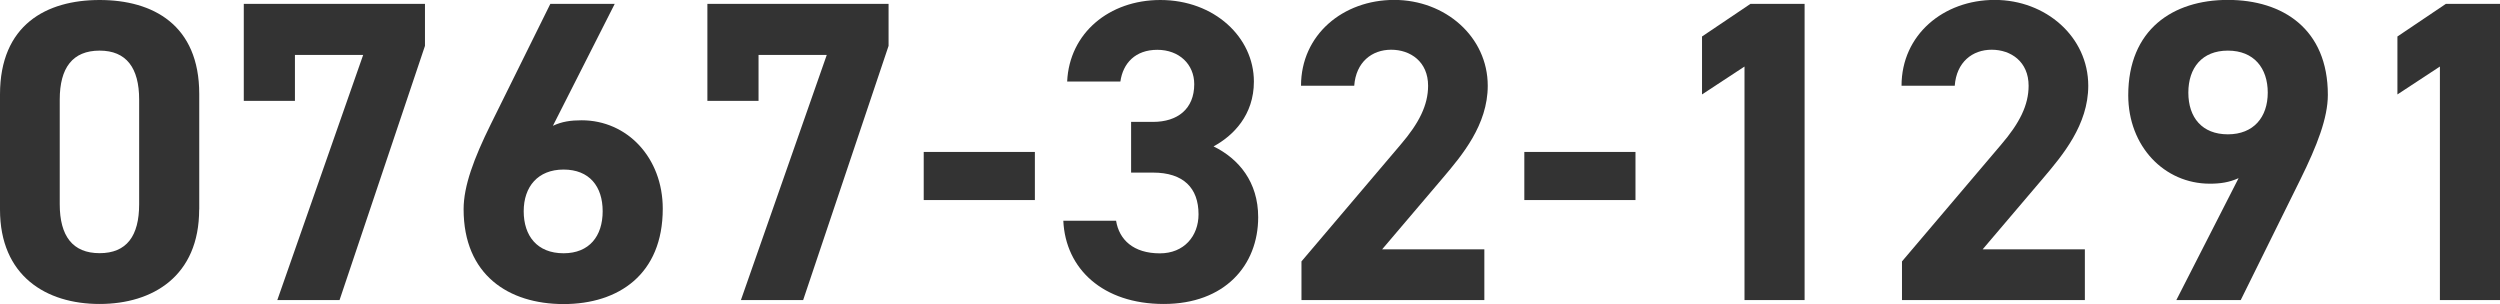 <?xml version="1.0" encoding="UTF-8"?>
<svg id="_レイヤー_2" data-name="レイヤー 2" xmlns="http://www.w3.org/2000/svg" viewBox="0 0 279.55 33.99">
  <defs>
    <style>
      .cls-1 {
        fill: #333;
        stroke-width: 0px;
      }
    </style>
  </defs>
  <g id="_レイヤー_1-2" data-name="レイヤー 1">
    <g>
      <path class="cls-1" d="M22.27,23.43c0,7.44-5.18,10.56-11.14,10.56S0,30.87,0,23.43v-12.87C0,2.78,5.18,0,11.14,0s11.14,2.78,11.14,10.51v12.91ZM11.14,5.66c-3.02,0-4.46,1.92-4.46,5.47v11.71c0,3.55,1.44,5.47,4.46,5.47s4.42-1.92,4.42-5.47v-11.71c0-3.55-1.44-5.47-4.42-5.47Z"/>
      <path class="cls-1" d="M27.26,11.28V.43h20.26v4.7l-9.55,28.42h-6.96l9.6-27.41h-7.63v5.14h-5.71Z"/>
      <path class="cls-1" d="M61.82,14.07c1.01-.48,2.02-.62,3.22-.62,5.09,0,9.07,4.18,9.07,9.89,0,7.34-4.94,10.66-11.09,10.66s-11.18-3.26-11.18-10.61c0-2.59,1.15-5.67,3.02-9.46L61.54.43h7.2l-6.91,13.63ZM63.02,28.32c2.88,0,4.37-1.92,4.37-4.7s-1.49-4.66-4.37-4.66-4.46,1.92-4.46,4.66,1.49,4.7,4.46,4.7Z"/>
      <path class="cls-1" d="M79.1,11.28V.43h20.26v4.7l-9.55,28.42h-6.96l9.6-27.41h-7.63v5.14h-5.71Z"/>
      <path class="cls-1" d="M103.29,16.99h12.43v5.38h-12.43v-5.38Z"/>
      <path class="cls-1" d="M126.48,13.63h2.45c2.74,0,4.61-1.44,4.61-4.22,0-2.21-1.68-3.84-4.13-3.84s-3.84,1.49-4.13,3.55h-5.95c.24-5.42,4.7-9.12,10.42-9.12,6.05,0,10.46,4.18,10.46,9.12,0,3.75-2.3,6.05-4.51,7.25,2.83,1.39,4.99,3.98,4.99,7.92,0,5.38-3.74,9.7-10.56,9.7s-10.99-3.94-11.23-9.31h5.9c.34,2.11,1.92,3.65,4.9,3.65,2.69,0,4.32-1.92,4.32-4.37,0-2.93-1.68-4.66-5.09-4.66h-2.45v-5.67Z"/>
      <path class="cls-1" d="M165.98,33.55h-20.45v-4.32l11.09-13.06c2.06-2.4,3.07-4.42,3.07-6.58,0-2.69-1.97-4.03-4.13-4.03s-3.94,1.39-4.13,4.03h-5.95c0-5.71,4.7-9.6,10.42-9.6s10.46,4.13,10.46,9.6c0,4.37-2.88,7.78-4.99,10.27l-6.82,8.02h11.43v5.66Z"/>
      <path class="cls-1" d="M170.45,16.99h12.43v5.38h-12.43v-5.38Z"/>
      <path class="cls-1" d="M201.79,33.55h-6.72V7.44l-4.75,3.12v-6.48l5.42-3.65h6.05v33.12Z"/>
      <path class="cls-1" d="M233.13,33.55h-20.45v-4.32l11.09-13.06c2.06-2.4,3.07-4.42,3.07-6.58,0-2.69-1.97-4.03-4.13-4.03s-3.94,1.39-4.13,4.03h-5.95c0-5.71,4.7-9.6,10.42-9.6s10.46,4.13,10.46,9.6c0,4.37-2.88,7.78-4.99,10.27l-6.82,8.02h11.43v5.66Z"/>
      <path class="cls-1" d="M250.32,19.92c-1.06.48-2.06.62-3.22.62-5.09,0-9.12-4.18-9.12-9.89,0-7.35,4.99-10.66,11.14-10.66s11.18,3.26,11.18,10.61c0,2.59-1.2,5.67-3.07,9.46l-6.67,13.49h-7.2l6.96-13.63ZM249.12,5.66c-2.88,0-4.42,1.92-4.42,4.7s1.54,4.66,4.42,4.66,4.46-1.92,4.46-4.66-1.54-4.7-4.46-4.7Z"/>
      <path class="cls-1" d="M279.55,33.55h-6.72V7.44l-4.75,3.12v-6.48l5.42-3.65h6.05v33.12Z"/>
    </g>
  </g>
</svg>